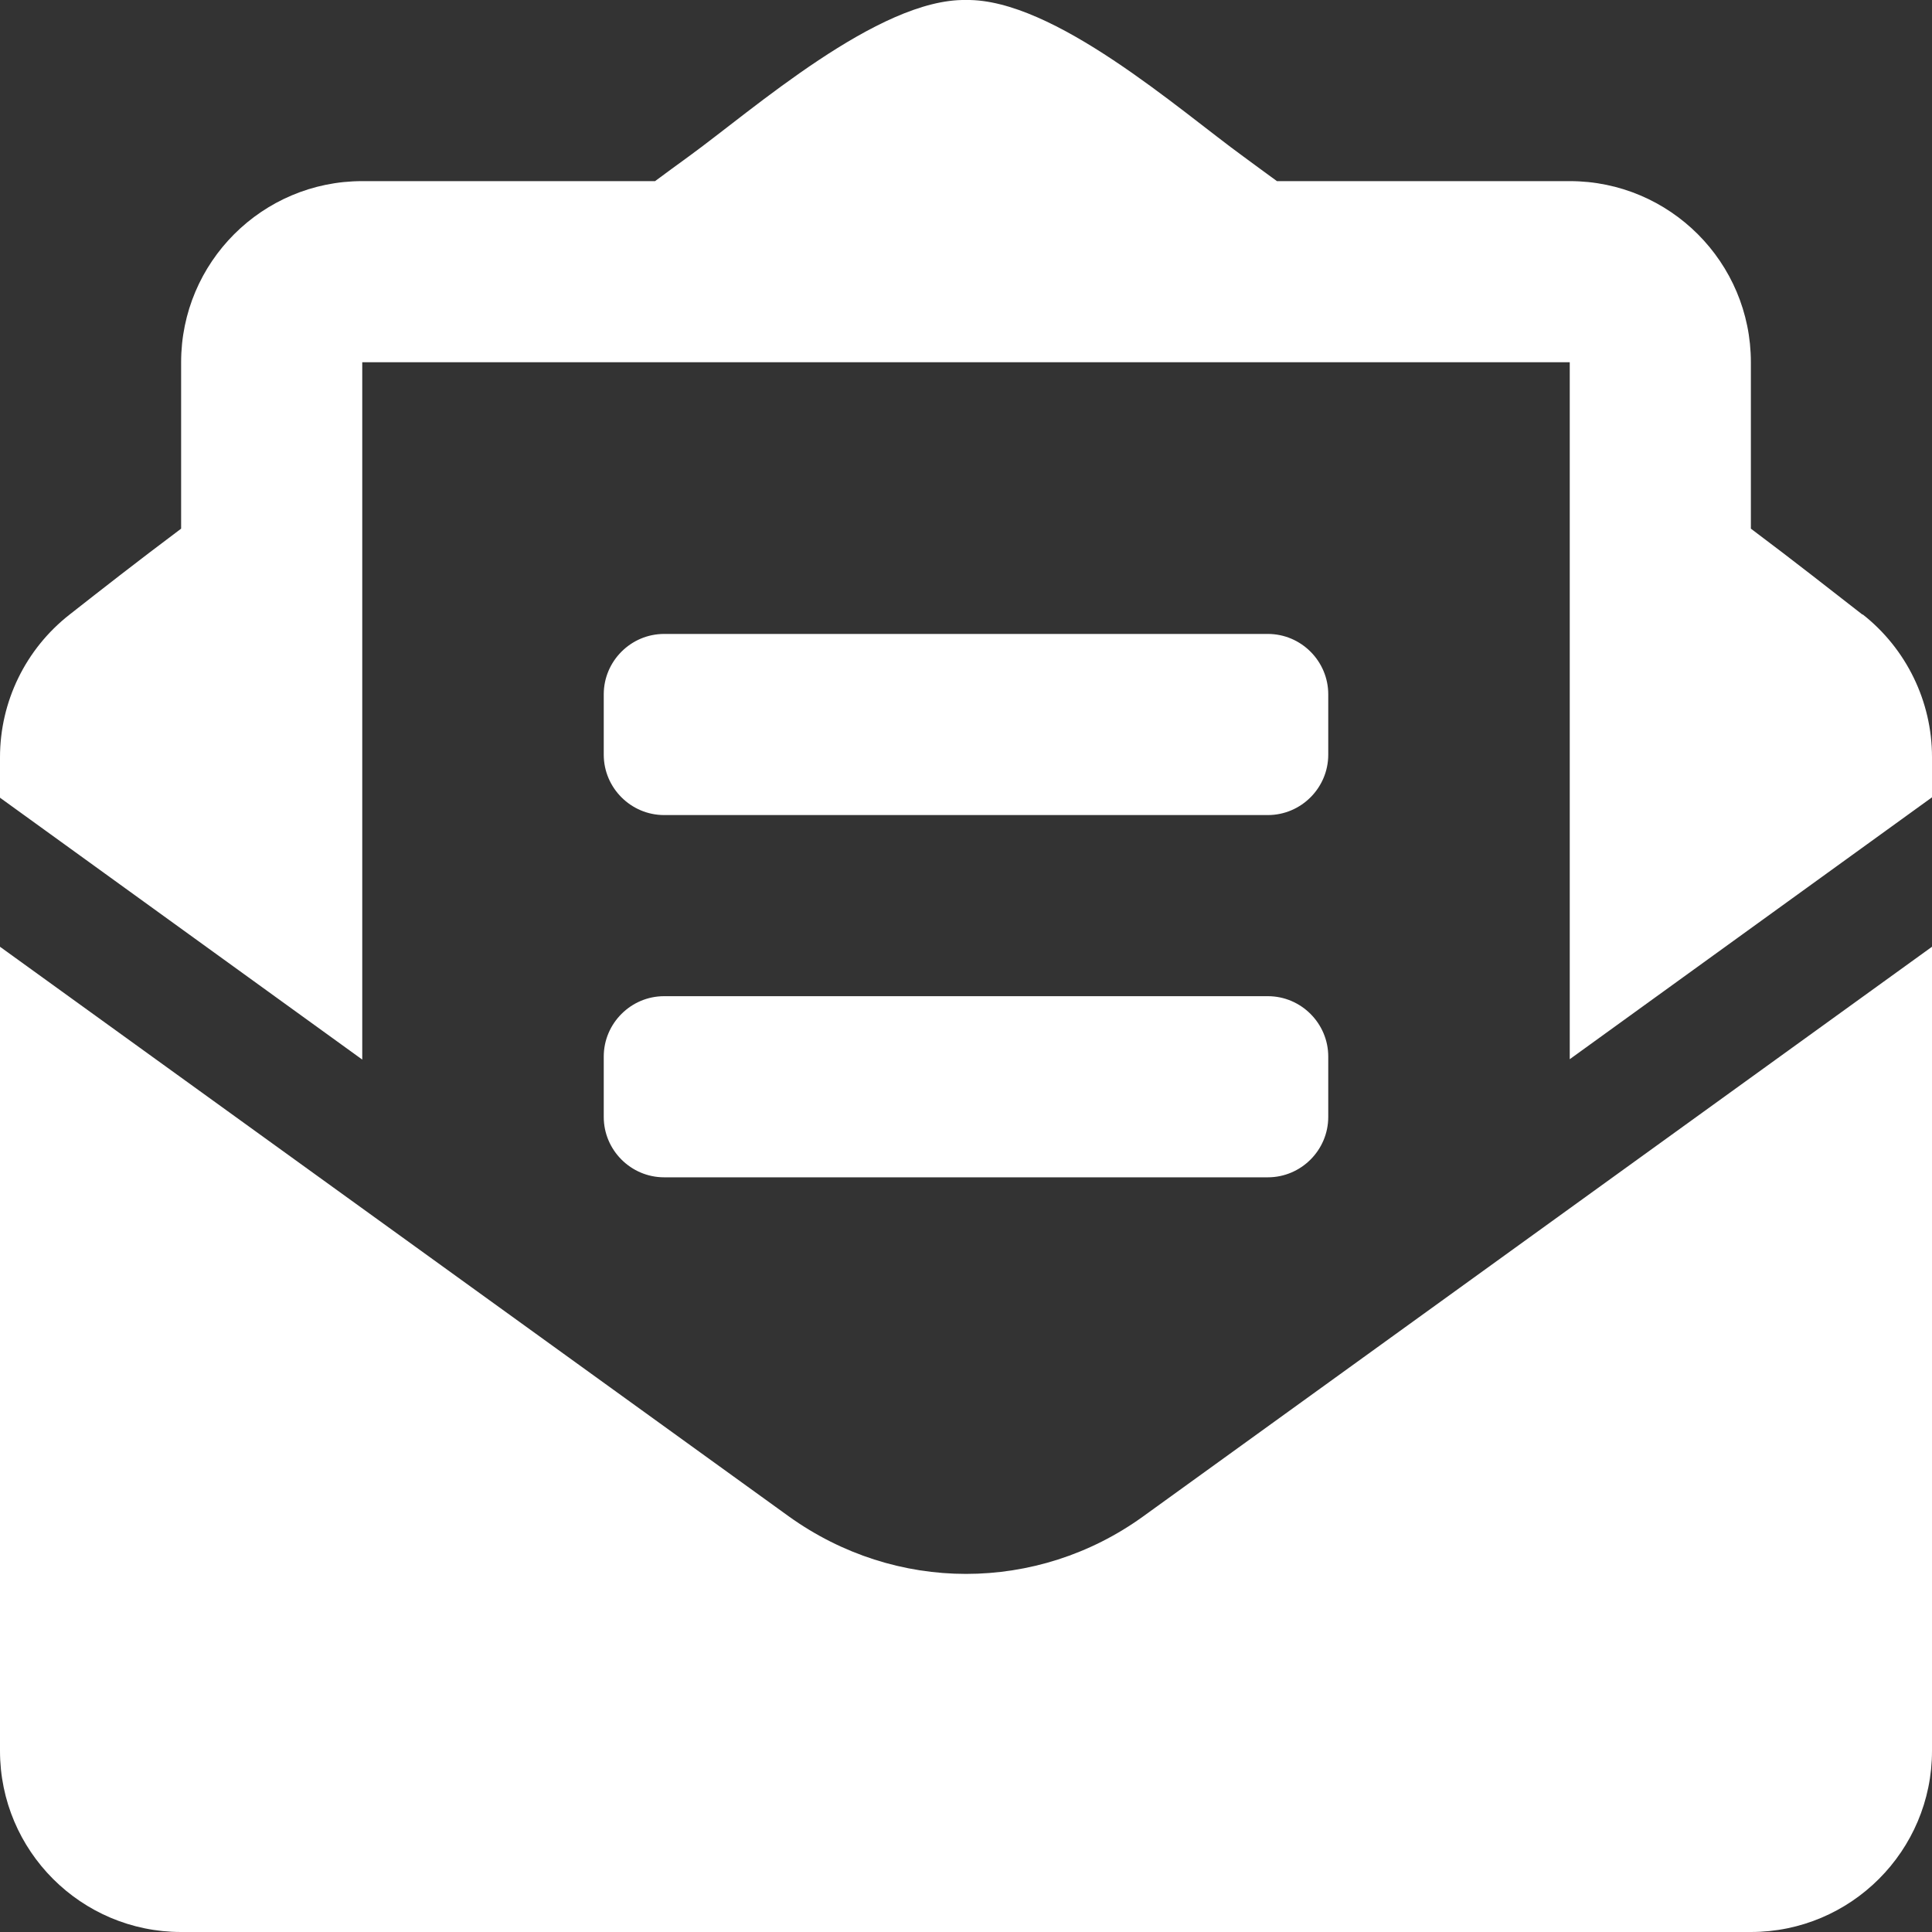 <?xml version="1.0" encoding="UTF-8"?><svg id="svg_email" xmlns="http://www.w3.org/2000/svg" viewBox="0 0 512 512" fill="#ffffff"><rect x="0" y="0" width="512" height="512" fill="#333333" stroke="none"/><g id="Layer_1-2"><path d="M176,216h160c8.8,0,16-7.2,16-16v-16c0-8.8-7.2-16-16-16h-160c-8.8,0-16,7.2-16,16v16c0,8.8,7.2,16,16,16ZM160,296c0,8.8,7.2,16,16,16h160c8.8,0,16-7.2,16-16v-16c0-8.8-7.2-16-16-16h-160c-8.8,0-16,7.2-16,16v16ZM256,417.1c-16.4,0-32.8-5.1-46.9-15.2L0,250.9v213.1C0,490.5,21.5,512,48,512h416c26.5,0,48-21.5,48-48v-213.1l-209.1,151c-14,10.1-30.4,15.2-46.9,15.2ZM493.6,162.9c-8.9-6.9-17.2-13.5-29.6-22.8v-44.1c0-26.5-21.5-48-48-48h-77.6c-3-2.2-5.9-4.3-9-6.6C312.6,29.2,279.2-.4,256,0c-23.2-.4-56.6,29.2-73.4,41.4-3.2,2.3-6,4.4-9,6.6h-77.6c-26.5,0-48,21.5-48,48v44.1c-12.4,9.3-20.8,15.9-29.6,22.8C6.8,172,0,185.9,0,200.7v10.7l96,69.4V96h320v184.7l96-69.4v-10.7c0-14.7-6.8-28.7-18.4-37.8h0Z"/></g></svg>